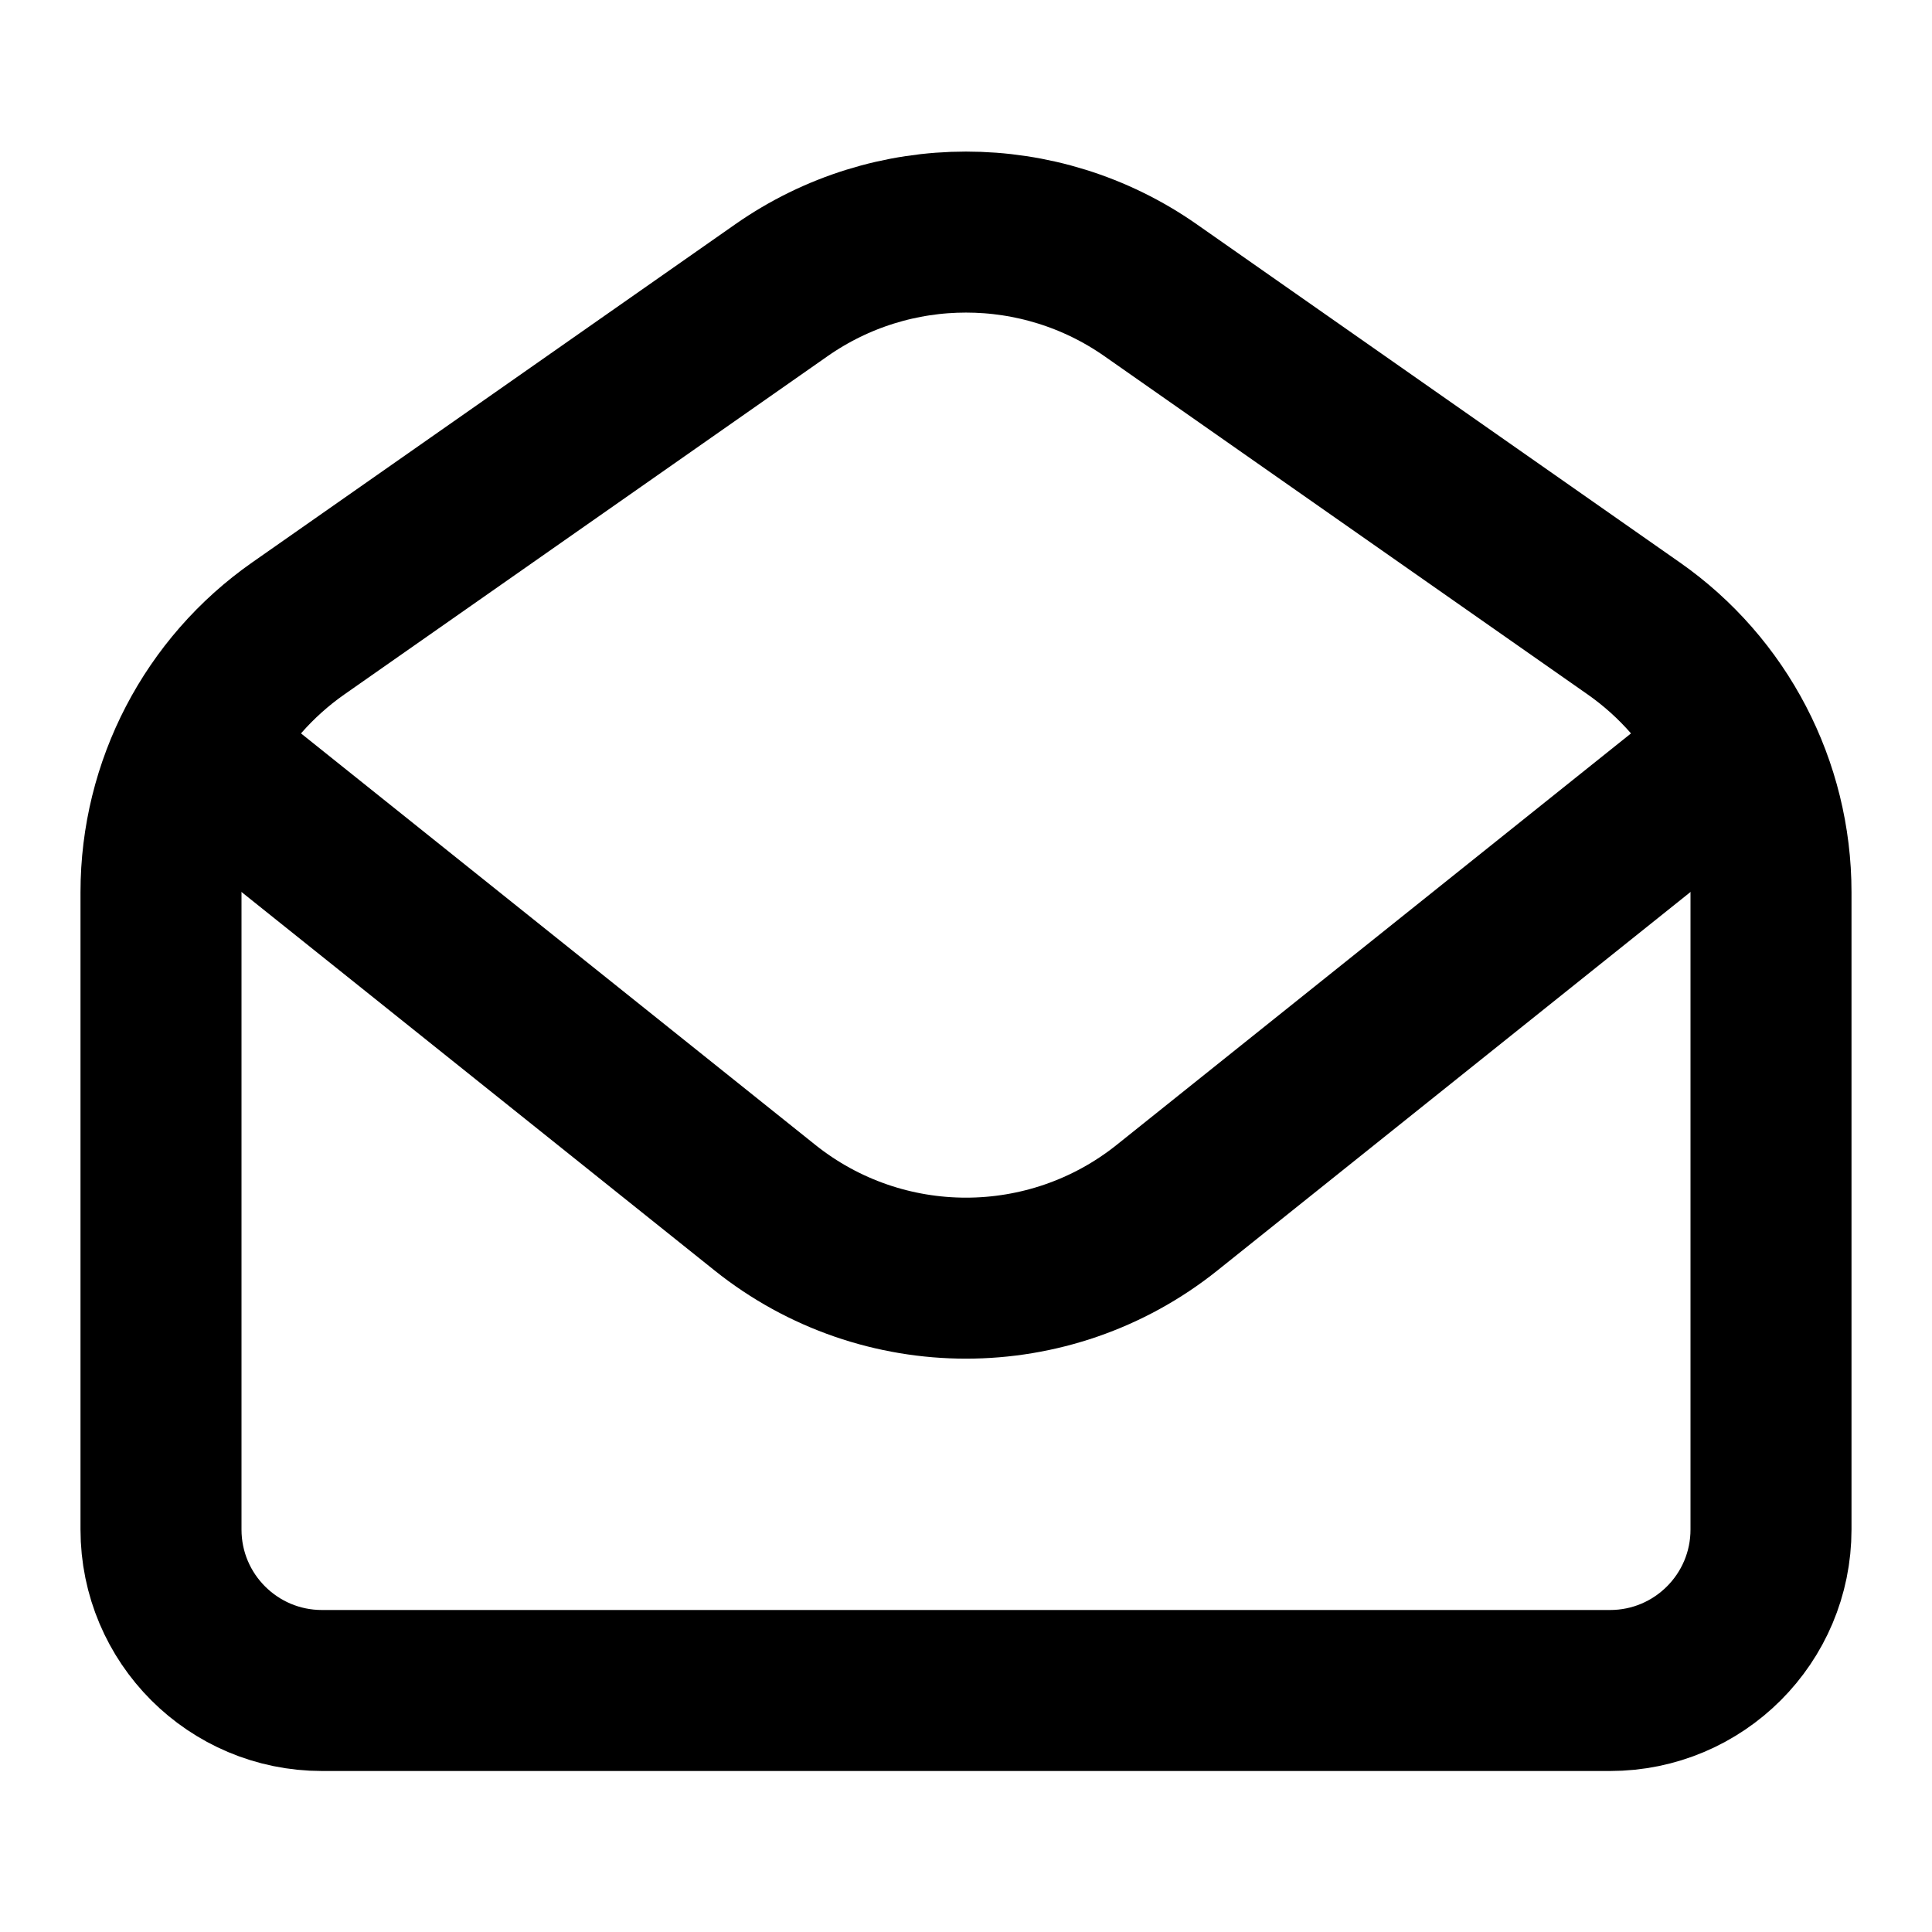 <?xml version="1.0" encoding="utf-8"?><!-- Скачано с сайта svg4.ru / Downloaded from svg4.ru -->
<svg width="800px" height="800px" viewBox="0 0 24 24" fill="none" xmlns="http://www.w3.org/2000/svg">
<path d="M2 11.083C2 9.777 2.637 8.554 3.706 7.806L9.706 3.606C11.083 2.642 12.917 2.642 14.294 3.606L20.294 7.806C21.363 8.554 22 9.777 22 11.083V19C22 20.105 21.105 21 20 21H4C2.895 21 2 20.105 2 19V11.083Z" stroke="#000000" stroke-width="2" stroke-linecap="round" stroke-linejoin="round"/>
<path d="M2 9L9.501 15.001C10.962 16.17 13.038 16.17 14.499 15.001L22 9" stroke="#000000" stroke-width="2" stroke-linejoin="round"/>
</svg>